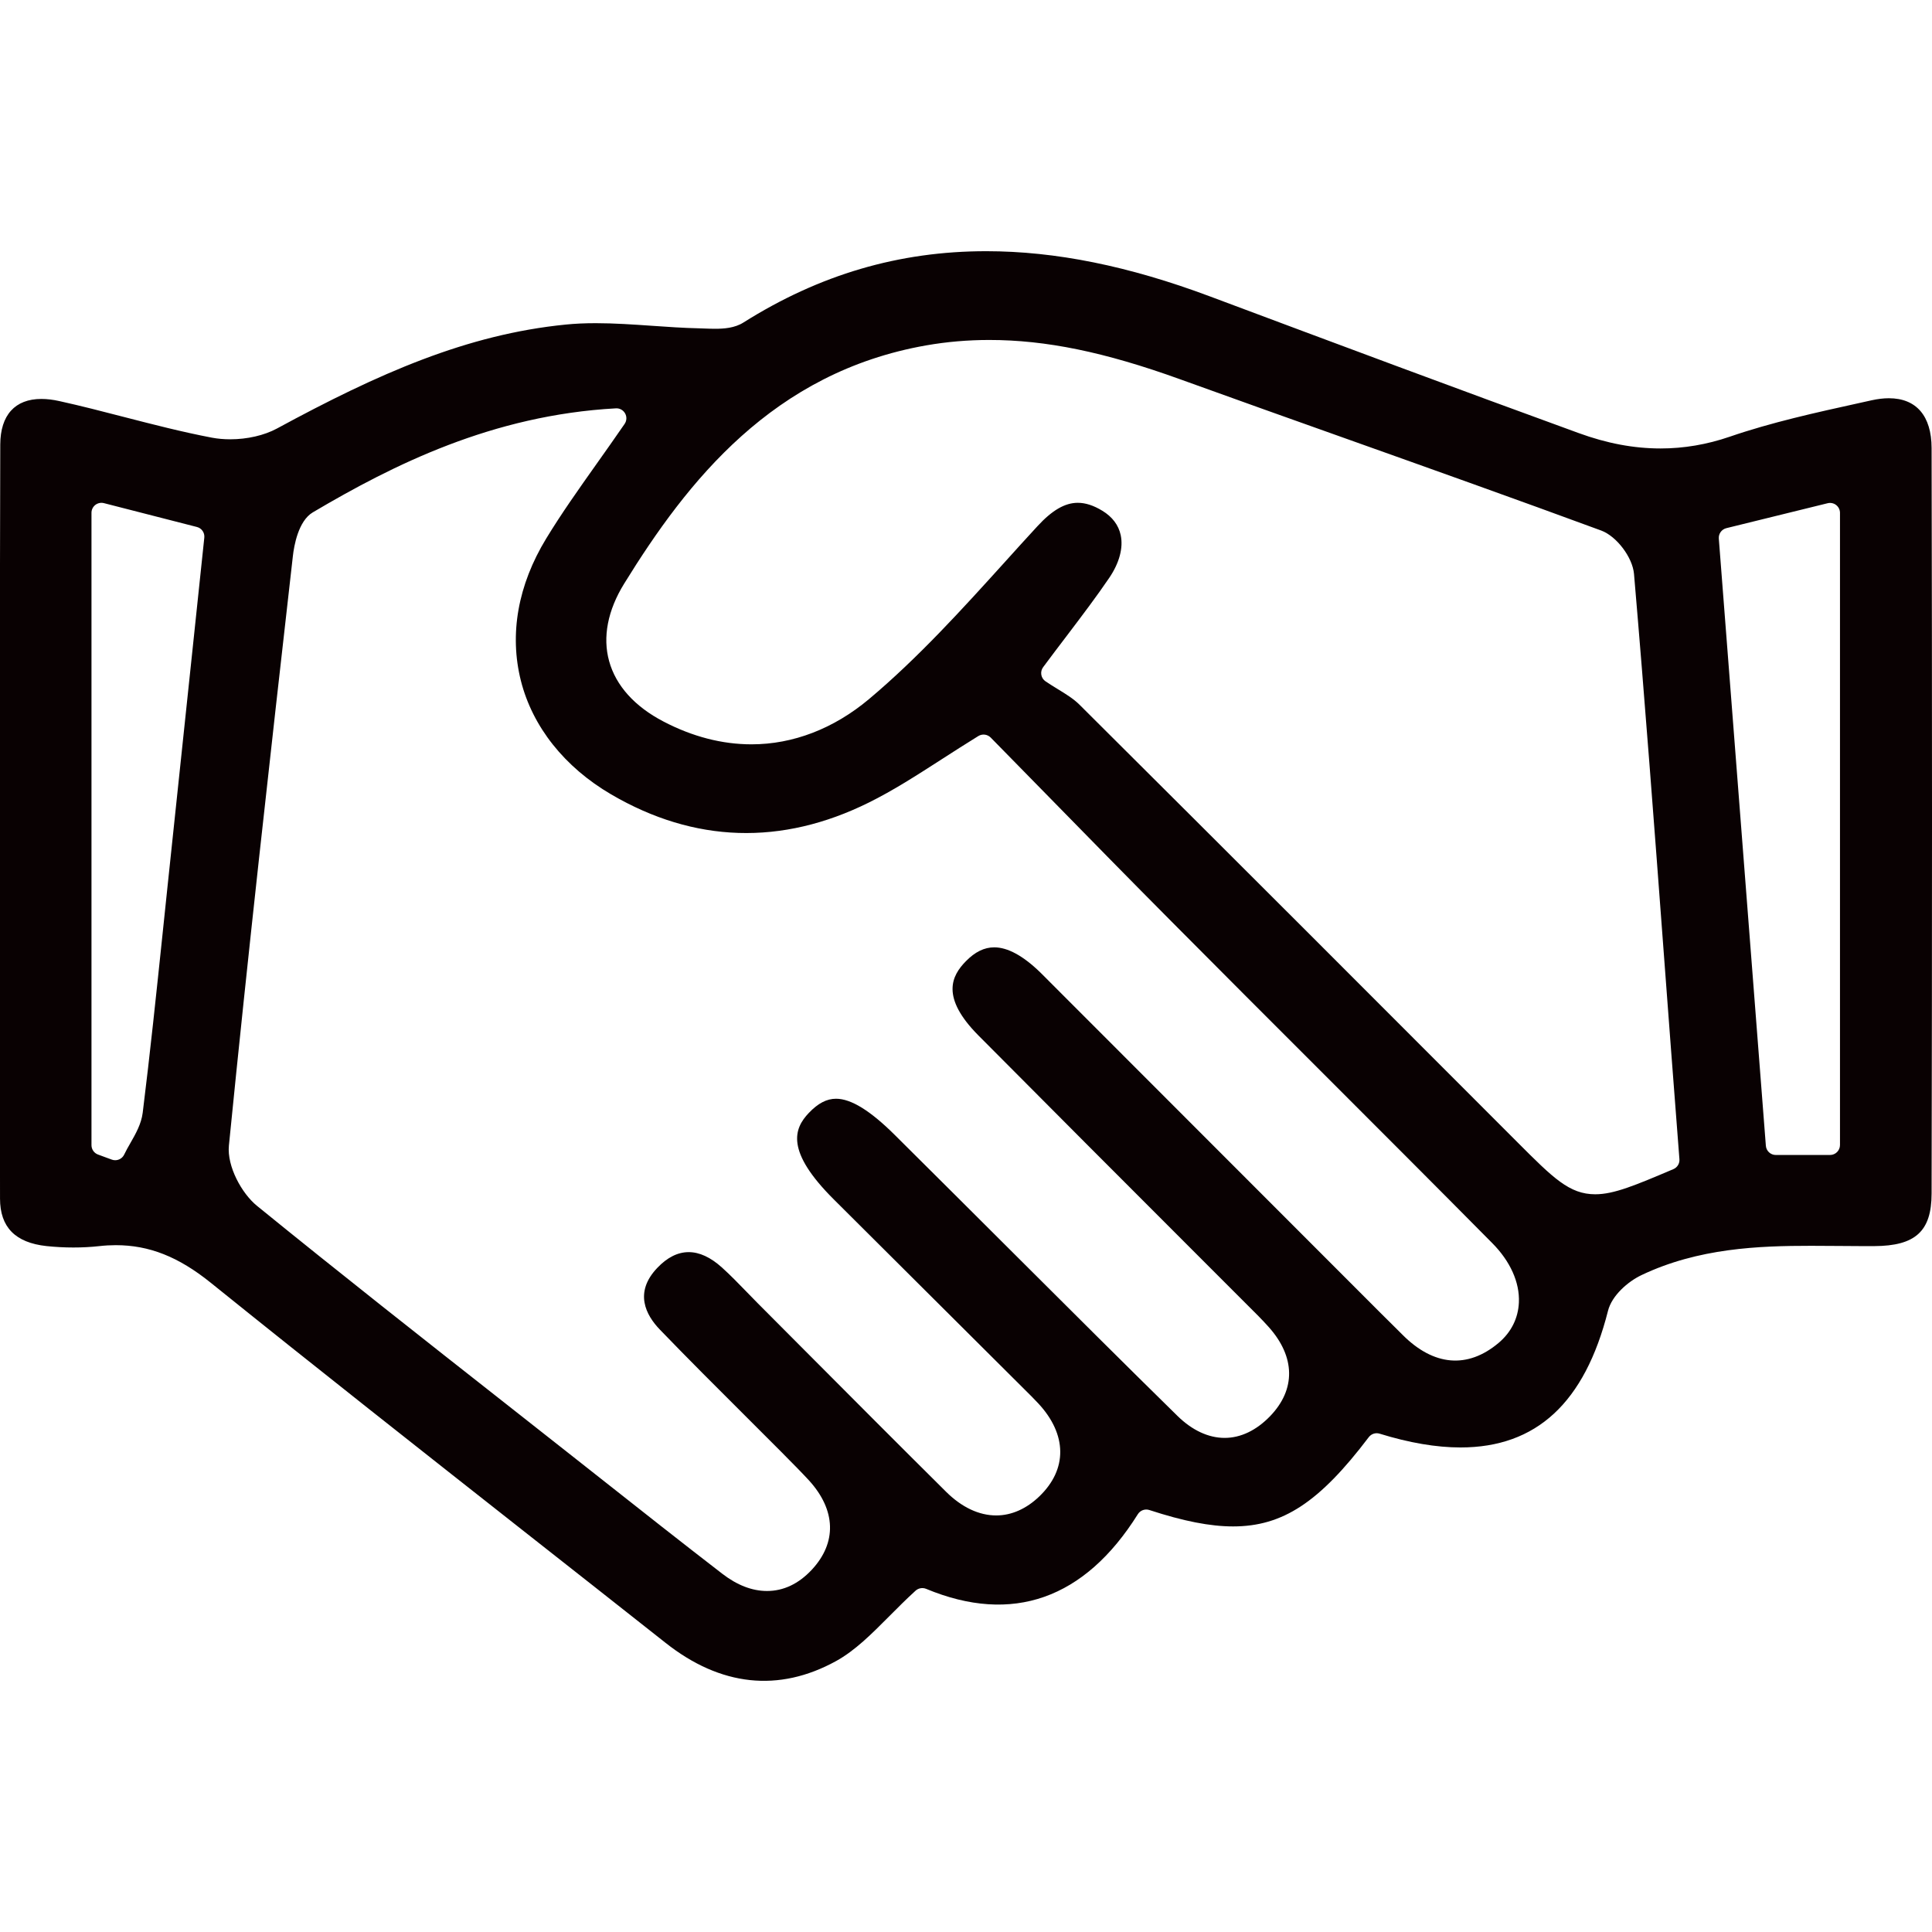 <?xml version="1.0" encoding="UTF-8" standalone="no"?>
<!DOCTYPE svg PUBLIC "-//W3C//DTD SVG 1.1//EN" "http://www.w3.org/Graphics/SVG/1.1/DTD/svg11.dtd">
<svg width="100%" height="100%" viewBox="0 0 150 150" version="1.1" xmlns="http://www.w3.org/2000/svg" xmlns:xlink="http://www.w3.org/1999/xlink" xml:space="preserve" xmlns:serif="http://www.serif.com/" style="fill-rule:evenodd;clip-rule:evenodd;stroke-linejoin:round;stroke-miterlimit:2;">
    <g id="Accueil" transform="matrix(2.349,0,0,2.349,142.856,62.02)">
        <path d="M0,11.442C0,11.624 -0.147,11.772 -0.329,11.772L-2.122,11.772C-2.294,11.772 -2.437,11.639 -2.45,11.467L-4.005,-8.6C-4.018,-8.761 -3.912,-8.907 -3.755,-8.946L-0.408,-9.77C-0.31,-9.794 -0.206,-9.772 -0.126,-9.71C-0.046,-9.647 0,-9.552 0,-9.451L0,11.442ZM-5.507,12.24C-6.771,12.776 -7.467,13.071 -8.089,13.071C-8.944,13.071 -9.48,12.534 -10.656,11.356L-10.681,11.331C-14.99,7.015 -20.078,1.923 -25.137,-3.112C-25.333,-3.307 -25.585,-3.462 -25.854,-3.626C-25.989,-3.709 -26.125,-3.793 -26.258,-3.883C-26.333,-3.933 -26.383,-4.012 -26.398,-4.1C-26.413,-4.189 -26.391,-4.28 -26.337,-4.352C-26.057,-4.729 -25.794,-5.075 -25.546,-5.401C-25.024,-6.09 -24.572,-6.686 -24.153,-7.303C-23.818,-7.795 -23.684,-8.297 -23.774,-8.717C-23.846,-9.049 -24.05,-9.319 -24.379,-9.52C-24.671,-9.698 -24.937,-9.784 -25.193,-9.784C-25.618,-9.784 -26.043,-9.537 -26.531,-9.005C-26.892,-8.614 -27.25,-8.218 -27.607,-7.822C-29.013,-6.268 -30.467,-4.662 -32.093,-3.296C-33.259,-2.318 -34.602,-1.801 -35.976,-1.801C-36.948,-1.801 -37.927,-2.054 -38.885,-2.554C-39.838,-3.05 -40.459,-3.74 -40.683,-4.552C-40.902,-5.345 -40.73,-6.229 -40.188,-7.108C-38.092,-10.505 -35.267,-14.097 -30.203,-14.987C-29.524,-15.106 -28.823,-15.166 -28.119,-15.166C-26.244,-15.166 -24.301,-14.766 -21.819,-13.87C-19.975,-13.204 -18.127,-12.545 -16.279,-11.888C-13.527,-10.908 -10.681,-9.894 -7.892,-8.867C-7.382,-8.678 -6.855,-7.98 -6.808,-7.432C-6.45,-3.256 -6.131,0.992 -5.824,5.101C-5.743,6.18 -5.662,7.259 -5.581,8.338L-5.307,11.912C-5.296,12.053 -5.376,12.185 -5.507,12.24M-11.284,17.984C-12.306,18.844 -13.43,18.751 -14.461,17.713C-14.589,17.583 -14.719,17.456 -14.848,17.328C-14.95,17.227 -15.053,17.126 -15.155,17.024C-18.819,13.359 -22.482,9.693 -26.144,6.026L-26.247,5.922C-26.309,5.859 -26.371,5.796 -26.435,5.735C-27,5.187 -27.511,4.909 -27.954,4.909C-28.282,4.909 -28.589,5.059 -28.891,5.368C-29.359,5.844 -29.735,6.552 -28.479,7.819C-26.127,10.188 -23.728,12.588 -21.407,14.91L-19.561,16.757C-19.333,16.983 -19.099,17.215 -18.88,17.46C-18,18.447 -17.983,19.521 -18.836,20.405C-19.289,20.874 -19.808,21.123 -20.339,21.123C-20.875,21.123 -21.414,20.871 -21.898,20.396C-23.665,18.662 -25.444,16.886 -27.166,15.169C-27.861,14.475 -28.557,13.781 -29.253,13.088C-29.521,12.821 -29.79,12.554 -30.059,12.286C-30.451,11.895 -30.843,11.504 -31.237,11.114C-32.051,10.305 -32.687,9.913 -33.182,9.913C-33.491,9.913 -33.777,10.062 -34.082,10.382C-34.576,10.9 -34.862,11.645 -33.247,13.25C-31.76,14.728 -30.274,16.21 -28.788,17.692L-26.95,19.523C-26.797,19.674 -26.644,19.826 -26.496,19.985C-25.543,21.012 -25.53,22.16 -26.463,23.056C-26.89,23.467 -27.383,23.686 -27.889,23.686C-28.456,23.686 -29.027,23.417 -29.54,22.909C-31.093,21.368 -32.663,19.792 -34.182,18.267L-35.776,16.667C-35.903,16.54 -36.028,16.411 -36.153,16.281C-36.411,16.015 -36.678,15.74 -36.953,15.492C-37.705,14.813 -38.432,14.81 -39.091,15.504C-39.865,16.315 -39.471,17.062 -39.003,17.546C-38.079,18.504 -37.121,19.46 -36.194,20.384C-35.783,20.795 -35.372,21.205 -34.962,21.616L-34.875,21.705C-34.611,21.971 -34.337,22.247 -34.076,22.529C-33.183,23.511 -33.15,24.587 -33.986,25.483C-34.421,25.947 -34.918,26.183 -35.465,26.183C-35.956,26.183 -36.453,25.991 -36.943,25.613C-38.282,24.581 -39.631,23.516 -40.935,22.486L-41.792,21.81C-42.556,21.207 -43.32,20.606 -44.084,20.005C-46.797,17.872 -49.601,15.666 -52.323,13.452C-52.825,13.044 -53.317,12.147 -53.25,11.462C-52.617,5.099 -51.918,-1.125 -51.136,-8.019C-51.098,-8.36 -50.957,-9.183 -50.477,-9.468C-47.813,-11.042 -44.54,-12.682 -40.46,-12.906C-40.336,-12.914 -40.216,-12.849 -40.155,-12.739C-40.093,-12.629 -40.1,-12.494 -40.171,-12.391C-40.487,-11.932 -40.792,-11.5 -41.086,-11.086C-41.69,-10.233 -42.261,-9.427 -42.761,-8.605C-43.698,-7.068 -43.987,-5.441 -43.599,-3.902C-43.214,-2.38 -42.155,-1.046 -40.615,-0.146C-37.866,1.461 -34.983,1.552 -32.102,0.125C-31.295,-0.274 -30.518,-0.774 -29.695,-1.304C-29.307,-1.554 -28.905,-1.812 -28.479,-2.075C-28.348,-2.155 -28.179,-2.134 -28.071,-2.025C-27.434,-1.376 -26.791,-0.719 -26.142,-0.057C-24.818,1.296 -23.449,2.694 -22.082,4.068C-20.448,5.714 -18.809,7.352 -17.17,8.99C-15.308,10.852 -13.382,12.777 -11.496,14.682C-10.897,15.285 -10.583,15.984 -10.613,16.647C-10.636,17.171 -10.868,17.633 -11.284,17.984M-54.438,-5.07C-54.719,-2.402 -54.997,0.231 -55.275,2.863C-55.332,3.399 -55.387,3.935 -55.443,4.47C-55.646,6.406 -55.854,8.408 -56.099,10.377C-56.146,10.746 -56.329,11.069 -56.507,11.38C-56.582,11.511 -56.652,11.634 -56.71,11.756C-56.766,11.875 -56.884,11.945 -57.008,11.945C-57.046,11.945 -57.085,11.939 -57.123,11.924L-57.304,11.858C-57.396,11.824 -57.488,11.791 -57.58,11.756C-57.708,11.707 -57.792,11.585 -57.792,11.448L-57.792,-9.454C-57.792,-9.556 -57.745,-9.651 -57.665,-9.714C-57.584,-9.776 -57.479,-9.798 -57.381,-9.773C-56.322,-9.502 -55.352,-9.254 -54.308,-8.985C-54.149,-8.945 -54.045,-8.794 -54.063,-8.632L-54.438,-5.07ZM3.028,13.05C3.046,4.77 3.046,-3.522 3.028,-11.595C3.025,-12.656 2.523,-13.24 1.615,-13.24C1.439,-13.24 1.248,-13.217 1.048,-13.173L0.633,-13.081C-0.792,-12.767 -2.265,-12.443 -3.649,-11.967C-4.397,-11.71 -5.164,-11.58 -5.927,-11.58C-6.813,-11.58 -7.702,-11.747 -8.643,-12.091C-12.626,-13.541 -16.518,-14.994 -20.827,-16.607C-23.51,-17.611 -25.927,-18.1 -28.217,-18.1C-31.101,-18.1 -33.727,-17.328 -36.245,-15.742C-36.533,-15.559 -36.895,-15.536 -37.178,-15.536C-37.291,-15.536 -37.406,-15.54 -37.518,-15.544C-37.585,-15.547 -37.651,-15.549 -37.715,-15.551C-38.235,-15.562 -38.762,-15.6 -39.271,-15.635C-39.882,-15.677 -40.513,-15.721 -41.123,-15.721C-41.484,-15.721 -41.81,-15.706 -42.118,-15.675C-45.382,-15.35 -48.294,-14.066 -51.664,-12.238C-52.083,-12.012 -52.645,-11.883 -53.205,-11.883C-53.417,-11.883 -53.622,-11.901 -53.813,-11.937C-54.793,-12.124 -55.772,-12.377 -56.719,-12.621C-57.417,-12.802 -58.138,-12.988 -58.85,-13.145C-59.062,-13.193 -59.263,-13.217 -59.447,-13.217C-60.32,-13.217 -60.803,-12.682 -60.807,-11.711C-60.829,-4.507 -60.823,2.819 -60.818,9.903L-60.815,13.214C-60.814,14.157 -60.312,14.671 -59.278,14.783C-58.688,14.845 -58.089,14.846 -57.532,14.784C-57.349,14.763 -57.165,14.753 -56.988,14.753C-55.886,14.753 -54.919,15.135 -53.855,15.991C-50.382,18.79 -46.819,21.594 -43.374,24.307C-41.855,25.502 -40.336,26.697 -38.82,27.895C-37.002,29.334 -35.075,29.542 -33.181,28.499C-32.555,28.154 -32.008,27.605 -31.43,27.024C-31.152,26.745 -30.864,26.455 -30.553,26.172C-30.458,26.087 -30.323,26.064 -30.205,26.112C-27.358,27.296 -24.966,26.452 -23.208,23.646C-23.128,23.517 -22.971,23.46 -22.827,23.507C-21.695,23.877 -20.816,24.049 -20.059,24.049C-18.419,24.049 -17.204,23.25 -15.575,21.099C-15.49,20.988 -15.346,20.942 -15.214,20.984C-14.239,21.286 -13.341,21.439 -12.545,21.439C-10.034,21.439 -8.438,19.963 -7.668,16.925C-7.54,16.414 -7.005,15.954 -6.562,15.743C-4.683,14.848 -2.683,14.774 -0.955,14.774C-0.648,14.774 -0.342,14.776 -0.036,14.779C0.269,14.782 0.573,14.785 0.877,14.785L1.132,14.784C2.495,14.778 3.026,14.292 3.028,13.05" style="fill:rgb(9,1,2);fill-rule:nonzero;"/>
    </g>
</svg>
